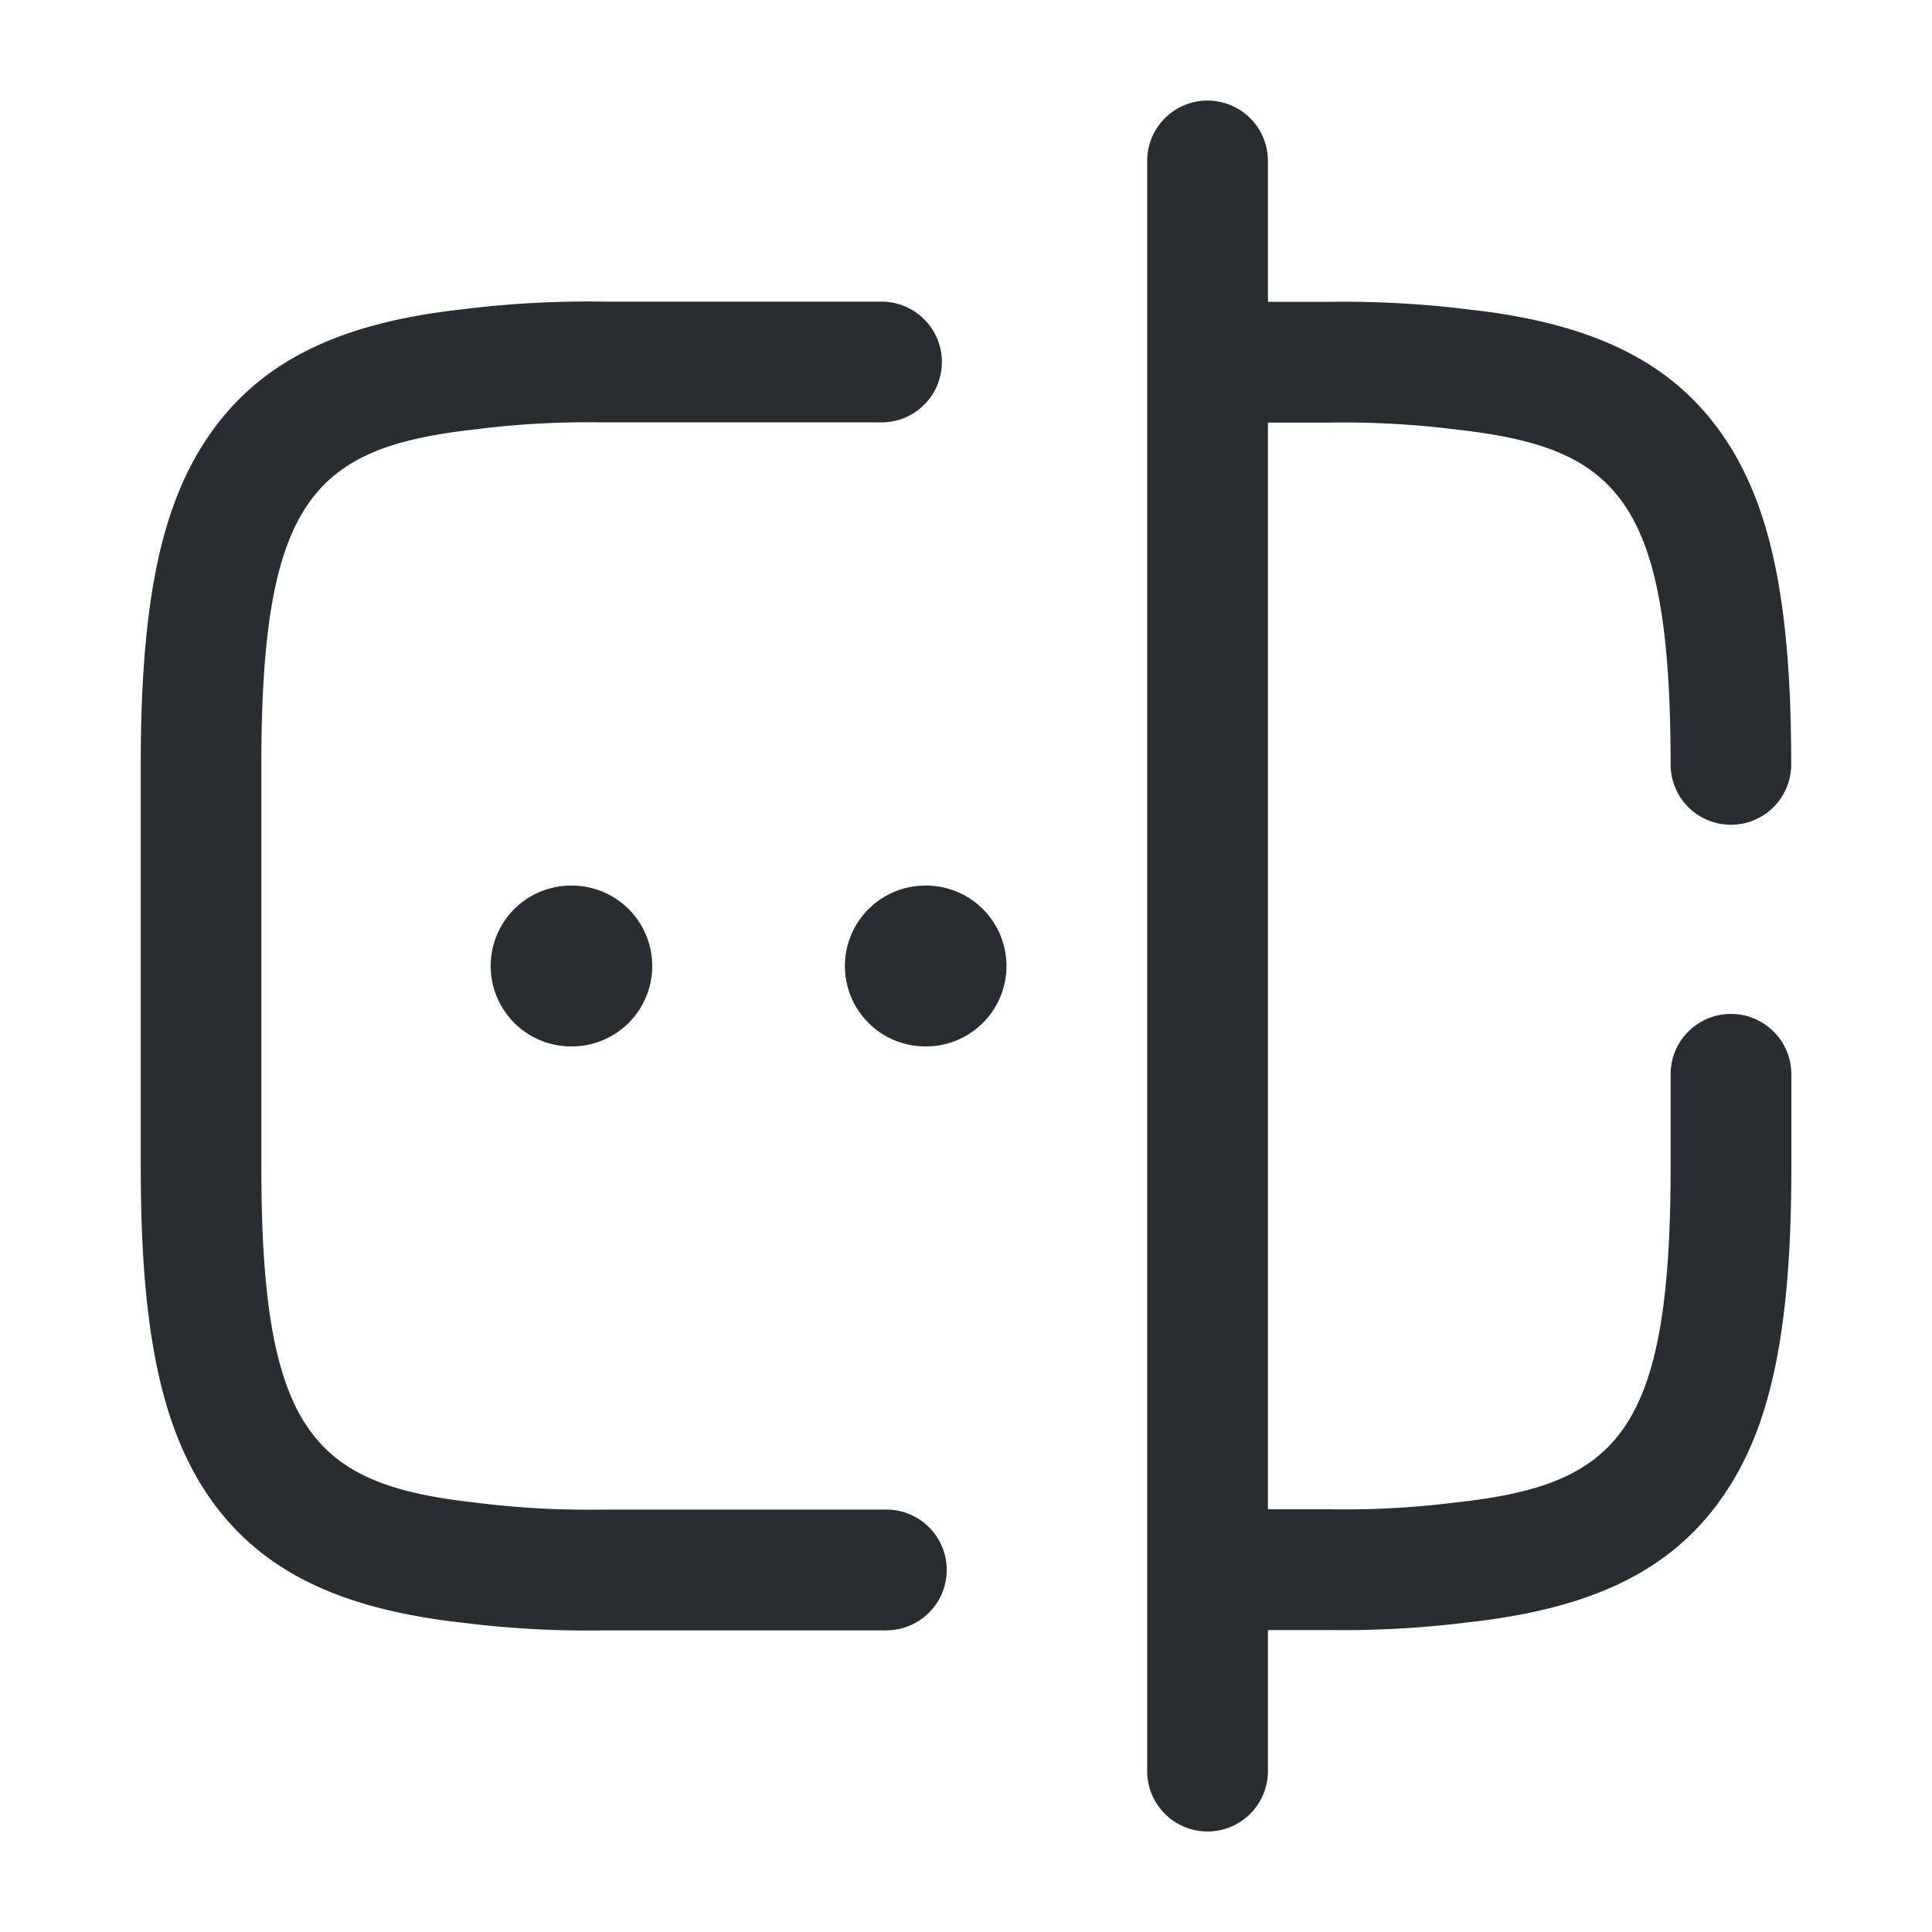 <svg xmlns="http://www.w3.org/2000/svg" width="40" height="40" viewBox="0 0 40 40">
  <g id="vuesax_broken_password-check" data-name="vuesax/broken/password-check" transform="translate(-556 -188)">
    <g id="password-check" transform="translate(556 188)">
      <path id="Vector" d="M14.687,26.761H8.825A20.846,20.846,0,0,1,5.9,26.6c-2.63-.294-4.268-1.131-5.31-2.714C-.348,22.454-.75,20.446-.75,17.174V8.837c0-3.273.4-5.28,1.344-6.713C1.636.541,3.274-.3,5.9-.59A20.845,20.845,0,0,1,8.825-.75h5.762a1.25,1.25,0,0,1,0,2.5H8.825a18.451,18.451,0,0,0-2.588.137l-.04.005c-3.339.369-4.45,1.424-4.45,6.944v8.337c0,5.52,1.111,6.575,4.45,6.944l.04.005a18.451,18.451,0,0,0,2.588.137h5.862a1.25,1.25,0,0,1,0,2.5Z" transform="translate(3.664 6.995)" fill="#292d32"/>
      <path id="Vector-2" data-name="Vector" d="M2.963,12.006H.5a1.249,1.249,0,0,1,0-2.5H2.963A18.474,18.474,0,0,0,5.551,9.37l.04-.005C8.93,9,10.041,7.943,10.041,2.431V.5a1.249,1.249,0,1,1,2.5,0V2.431c0,3.268-.4,5.274-1.344,6.7-1.041,1.581-2.679,2.418-5.31,2.711A20.871,20.871,0,0,1,2.963,12.006Z" transform="translate(24.547 21.742)" fill="#292d32"/>
      <path id="Vector-3" data-name="Vector" d="M11.29,10.074a1.249,1.249,0,0,1-1.249-1.249c0-5.513-1.111-6.567-4.45-6.935l-.04-.005a18.474,18.474,0,0,0-2.588-.137H.5a1.249,1.249,0,0,1,0-2.5H2.963a20.871,20.871,0,0,1,2.921.16c2.63.293,4.268,1.13,5.31,2.711.942,1.431,1.344,3.436,1.344,6.7A1.249,1.249,0,0,1,11.29,10.074Z" transform="translate(24.547 7.002)" fill="#292d32"/>
      <path id="Vector-4" data-name="Vector" d="M.5,35.087A1.25,1.25,0,0,1-.75,33.837V.5a1.249,1.249,0,1,1,2.5,0V33.837A1.25,1.25,0,0,1,.5,35.087Z" transform="translate(24.501 2.832)" fill="#292d32"/>
      <path id="Vector-5" data-name="Vector" d="M1.175,2.83H1.16a1.665,1.665,0,0,1,0-3.33h.015a1.665,1.665,0,1,1,0,3.33Z" transform="translate(17.998 18.835)" fill="#292d32"/>
      <path id="Vector-6" data-name="Vector" d="M1.175,2.83H1.16a1.665,1.665,0,0,1,0-3.33h.015a1.665,1.665,0,1,1,0,3.33Z" transform="translate(10.664 18.835)" fill="#292d32"/>
      <path id="Vector-7" data-name="Vector" d="M0,0H40V40H0Z" fill="none" opacity="0"/>
    </g>
  </g>
</svg>
